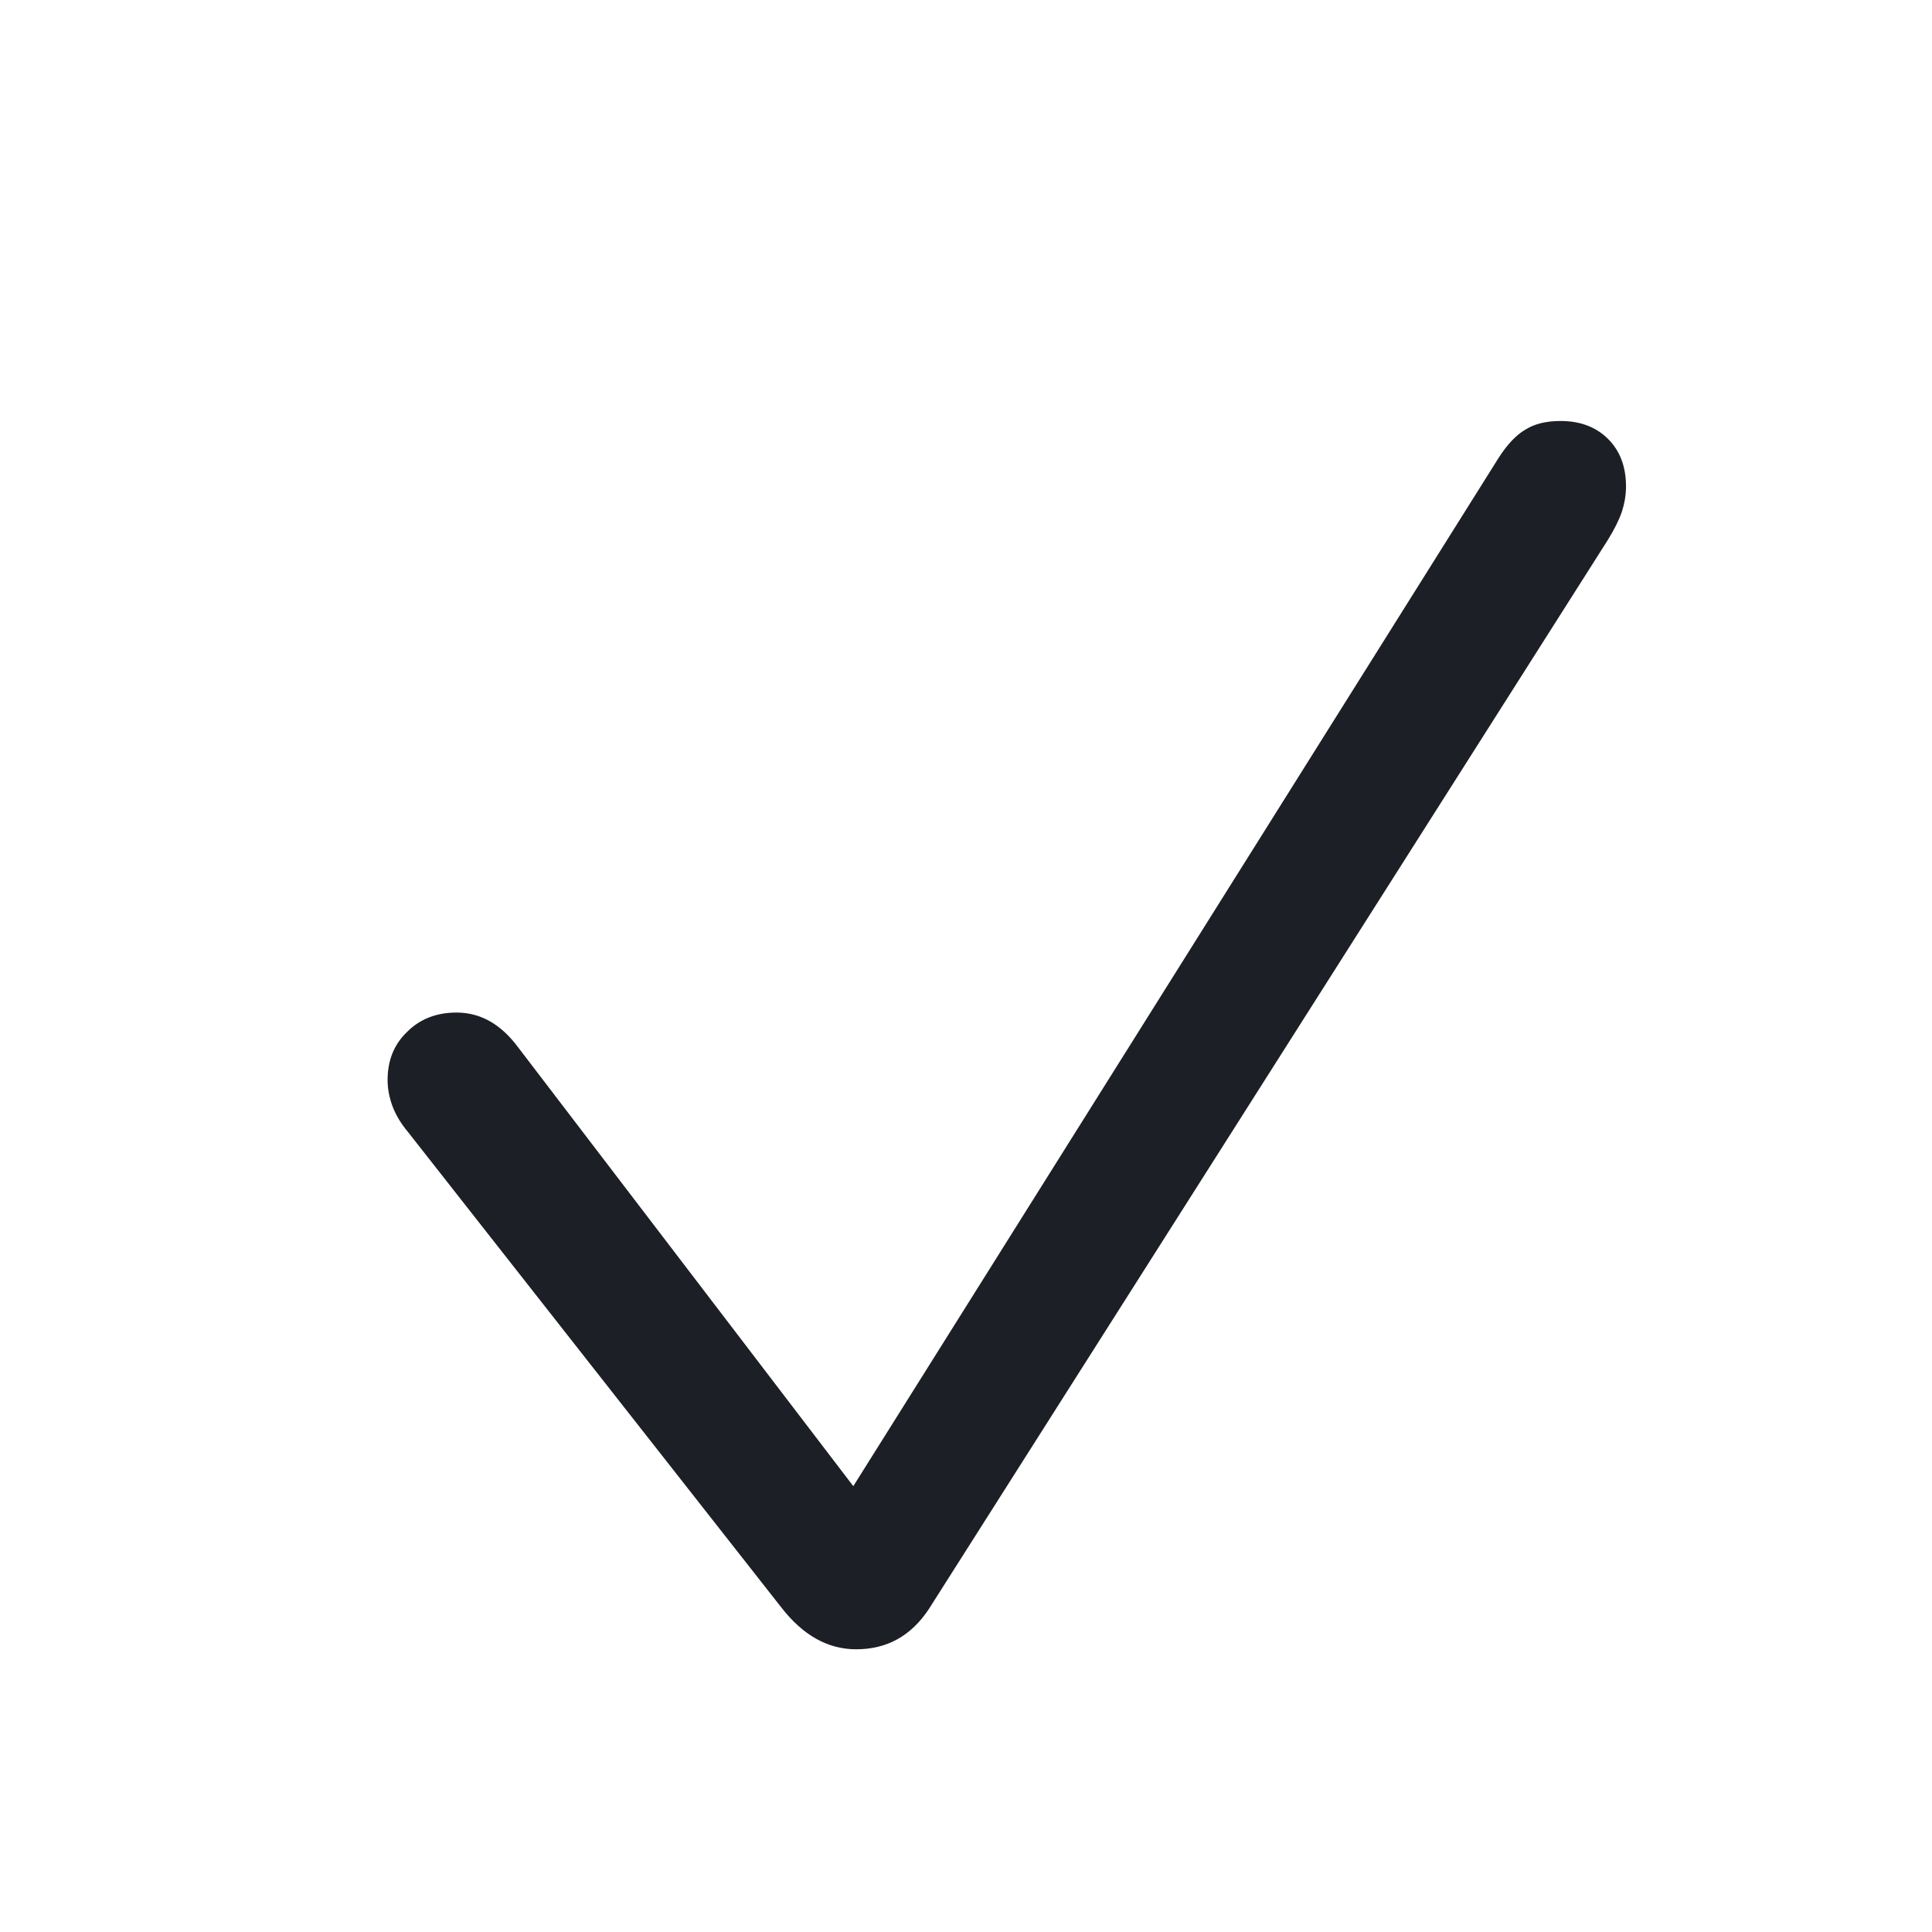 <svg width="21" height="21" viewBox="0 0 21 21" fill="none" xmlns="http://www.w3.org/2000/svg">
<g id="Frame 2090053389">
<path id="&#244;&#128;&#134;&#133;" d="M9.307 17.927C8.999 17.927 8.729 17.776 8.494 17.474L4.439 12.31C4.361 12.217 4.304 12.123 4.268 12.029C4.231 11.93 4.213 11.834 4.213 11.74C4.213 11.526 4.283 11.352 4.424 11.217C4.564 11.076 4.744 11.006 4.963 11.006C5.223 11.006 5.447 11.133 5.635 11.388L9.275 16.154L16.291 4.974C16.385 4.829 16.481 4.727 16.58 4.67C16.679 4.607 16.807 4.576 16.963 4.576C17.176 4.576 17.348 4.641 17.479 4.771C17.609 4.901 17.674 5.073 17.674 5.287C17.674 5.381 17.658 5.474 17.627 5.568C17.596 5.657 17.546 5.756 17.479 5.865L10.096 17.49C9.903 17.782 9.64 17.927 9.307 17.927Z" fill="#1C1F25"/>
</g>
</svg>
